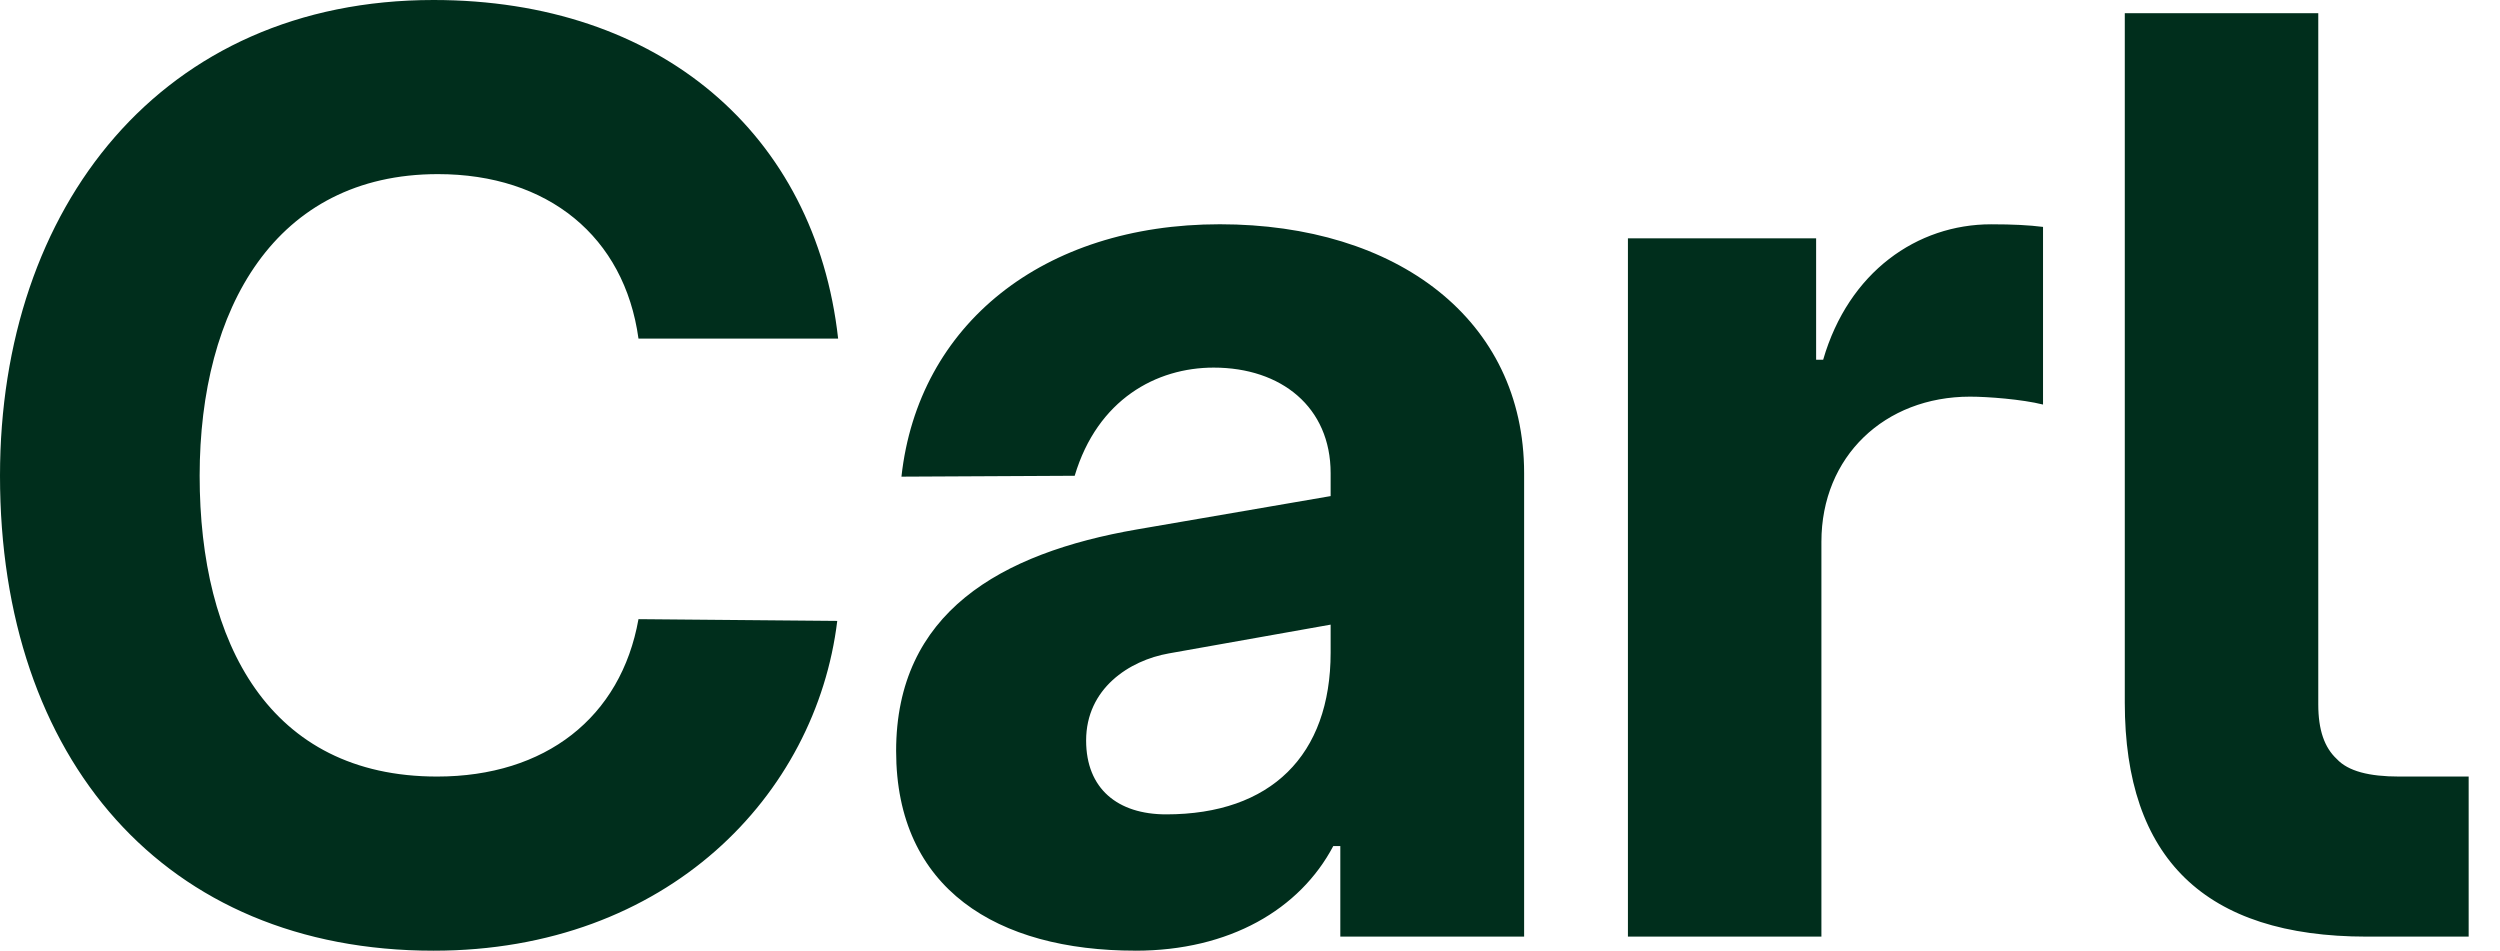 <svg width="71" height="27" viewBox="0 0 71 27" fill="none" xmlns="http://www.w3.org/2000/svg">
<path d="M46.233 26.6H51.728V15.386C51.728 12.963 53.526 11.265 55.949 11.265C56.449 11.265 57.423 11.339 58.022 11.489V6.444C57.622 6.394 57.172 6.37 56.548 6.37C54.45 6.37 52.502 7.719 51.778 10.216H51.578V6.769H46.233V26.601V26.6ZM32.245 27C34.918 27 36.916 25.826 37.865 24.028H38.065V26.6H43.285V13.438C43.285 9.067 39.663 6.369 34.643 6.369C29.622 6.369 26.075 9.216 25.601 13.537L30.521 13.512C31.171 11.339 32.844 10.44 34.468 10.44C36.391 10.44 37.79 11.564 37.79 13.437V18.532C37.79 21.454 36.091 23.128 33.119 23.128C31.745 23.128 30.846 22.403 30.846 21.029C30.846 19.556 32.069 18.756 33.194 18.557L38.389 17.633V13.986L32.294 15.035C28.398 15.709 25.45 17.408 25.45 21.329C25.45 25.25 28.323 26.999 32.244 26.999L32.245 27ZM12.313 27C18.957 27 23.178 22.579 23.778 17.634L18.133 17.584C17.634 20.381 15.486 22.054 12.414 22.054C7.643 22.054 5.67 18.258 5.67 13.512C5.67 8.767 7.818 4.945 12.438 4.945C15.561 4.945 17.734 6.718 18.133 9.616H23.803C23.154 3.796 18.732 0 12.313 0C4.596 0 0 5.87 0 13.512C0 21.555 4.671 27 12.313 27ZM60.344 0.374H65.839V20.006C65.839 20.731 66.014 21.23 66.364 21.555C66.688 21.904 67.287 22.054 68.137 22.054H70.11V26.6H67.213C62.617 26.6 60.344 24.377 60.344 19.957V0.374Z" fill="#002E1C"/>
</svg>
